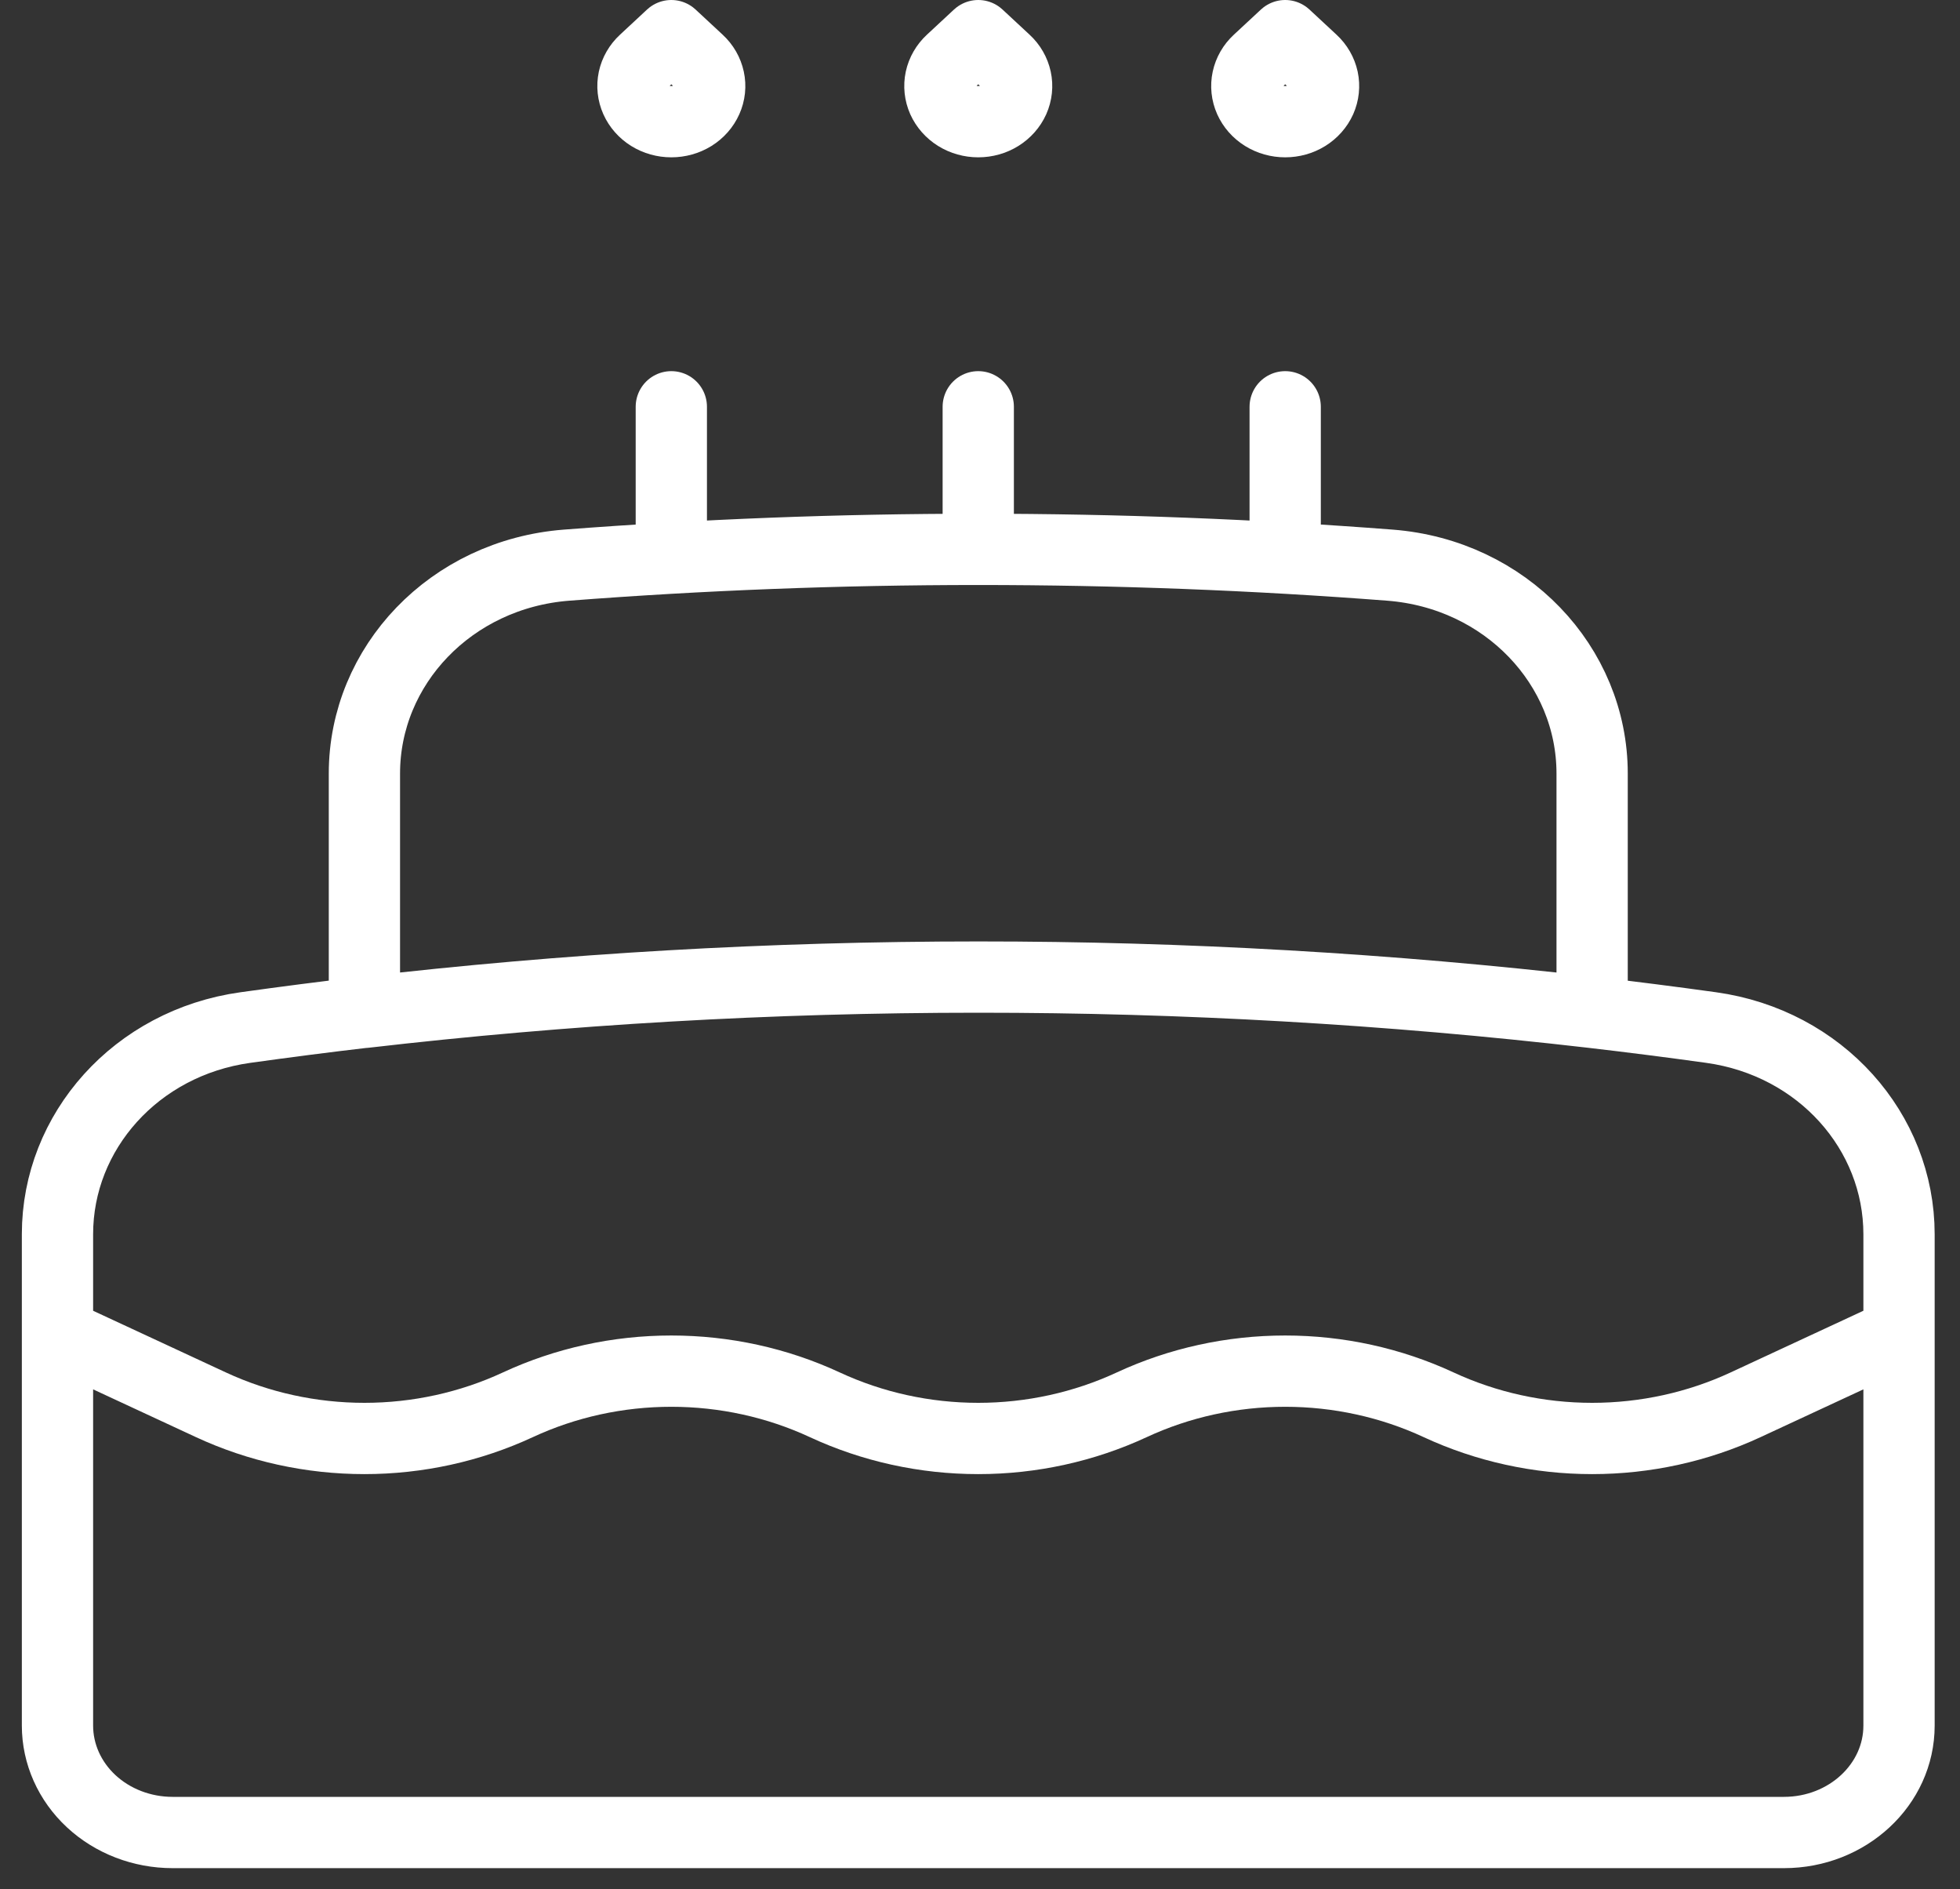 <svg viewBox="0 0 55 53" fill="none" xmlns="http://www.w3.org/2000/svg">
    <rect x="0" y="0" width="55" height="53" fill="#333333" stroke="none"/>
    <path d="M27.451 15.413V11.413M27.451 15.413C23.561 15.413 19.708 15.563 15.899 15.856C12.652 16.107 10.226 18.675 10.226 21.701V28.403C15.87 27.749 21.617 27.413 27.451 27.413C33.209 27.412 38.962 27.742 44.677 28.403M27.451 15.413C31.341 15.413 35.194 15.563 39.004 15.856C42.251 16.107 44.677 18.675 44.677 21.701V28.403M44.677 28.403C45.796 28.533 46.907 28.675 48.016 28.829C51.087 29.256 53.289 31.747 53.289 34.629V48.413C53.289 50.069 51.842 51.413 50.06 51.413H4.843C3.986 51.413 3.164 51.097 2.559 50.535C1.953 49.972 1.613 49.209 1.613 48.413V34.627C1.613 31.747 3.818 29.256 6.887 28.829C7.998 28.674 9.111 28.53 10.226 28.4M36.064 15.413V11.413M18.838 15.413V11.413M53.289 37.413L48.983 39.413C47.646 40.034 46.172 40.358 44.677 40.358C43.182 40.358 41.707 40.034 40.37 39.413C39.033 38.792 37.559 38.469 36.064 38.469C34.569 38.469 33.095 38.792 31.758 39.413C30.42 40.034 28.946 40.358 27.451 40.358C25.956 40.358 24.482 40.034 23.145 39.413C21.808 38.792 20.333 38.469 18.838 38.469C17.343 38.469 15.869 38.792 14.532 39.413C13.195 40.034 11.72 40.358 10.226 40.358C8.731 40.358 7.256 40.034 5.919 39.413L1.613 37.413M28.212 1.707C28.363 1.846 28.465 2.025 28.507 2.219C28.549 2.413 28.527 2.614 28.446 2.797C28.364 2.979 28.226 3.136 28.049 3.246C27.872 3.356 27.664 3.414 27.451 3.414C27.238 3.414 27.03 3.356 26.853 3.246C26.676 3.136 26.538 2.979 26.456 2.797C26.375 2.614 26.354 2.413 26.395 2.219C26.437 2.025 26.54 1.846 26.69 1.707L27.451 1L28.212 1.707ZM19.599 1.707C19.75 1.846 19.852 2.025 19.894 2.219C19.936 2.413 19.915 2.614 19.833 2.797C19.752 2.979 19.614 3.136 19.437 3.246C19.259 3.356 19.051 3.414 18.838 3.414C18.625 3.414 18.417 3.356 18.24 3.246C18.063 3.136 17.925 2.979 17.844 2.797C17.762 2.614 17.741 2.413 17.782 2.219C17.824 2.025 17.927 1.846 18.078 1.707L18.838 1L19.599 1.707ZM36.825 1.707C36.975 1.846 37.078 2.025 37.12 2.219C37.161 2.413 37.14 2.614 37.059 2.797C36.977 2.979 36.839 3.136 36.662 3.246C36.485 3.356 36.277 3.414 36.064 3.414C35.851 3.414 35.643 3.356 35.466 3.246C35.288 3.136 35.151 2.979 35.069 2.797C34.988 2.614 34.966 2.413 35.008 2.219C35.05 2.025 35.152 1.846 35.303 1.707L36.064 1L36.825 1.707Z" stroke="white" stroke-width="2" stroke-linecap="round" stroke-linejoin="round"/>
</svg>
